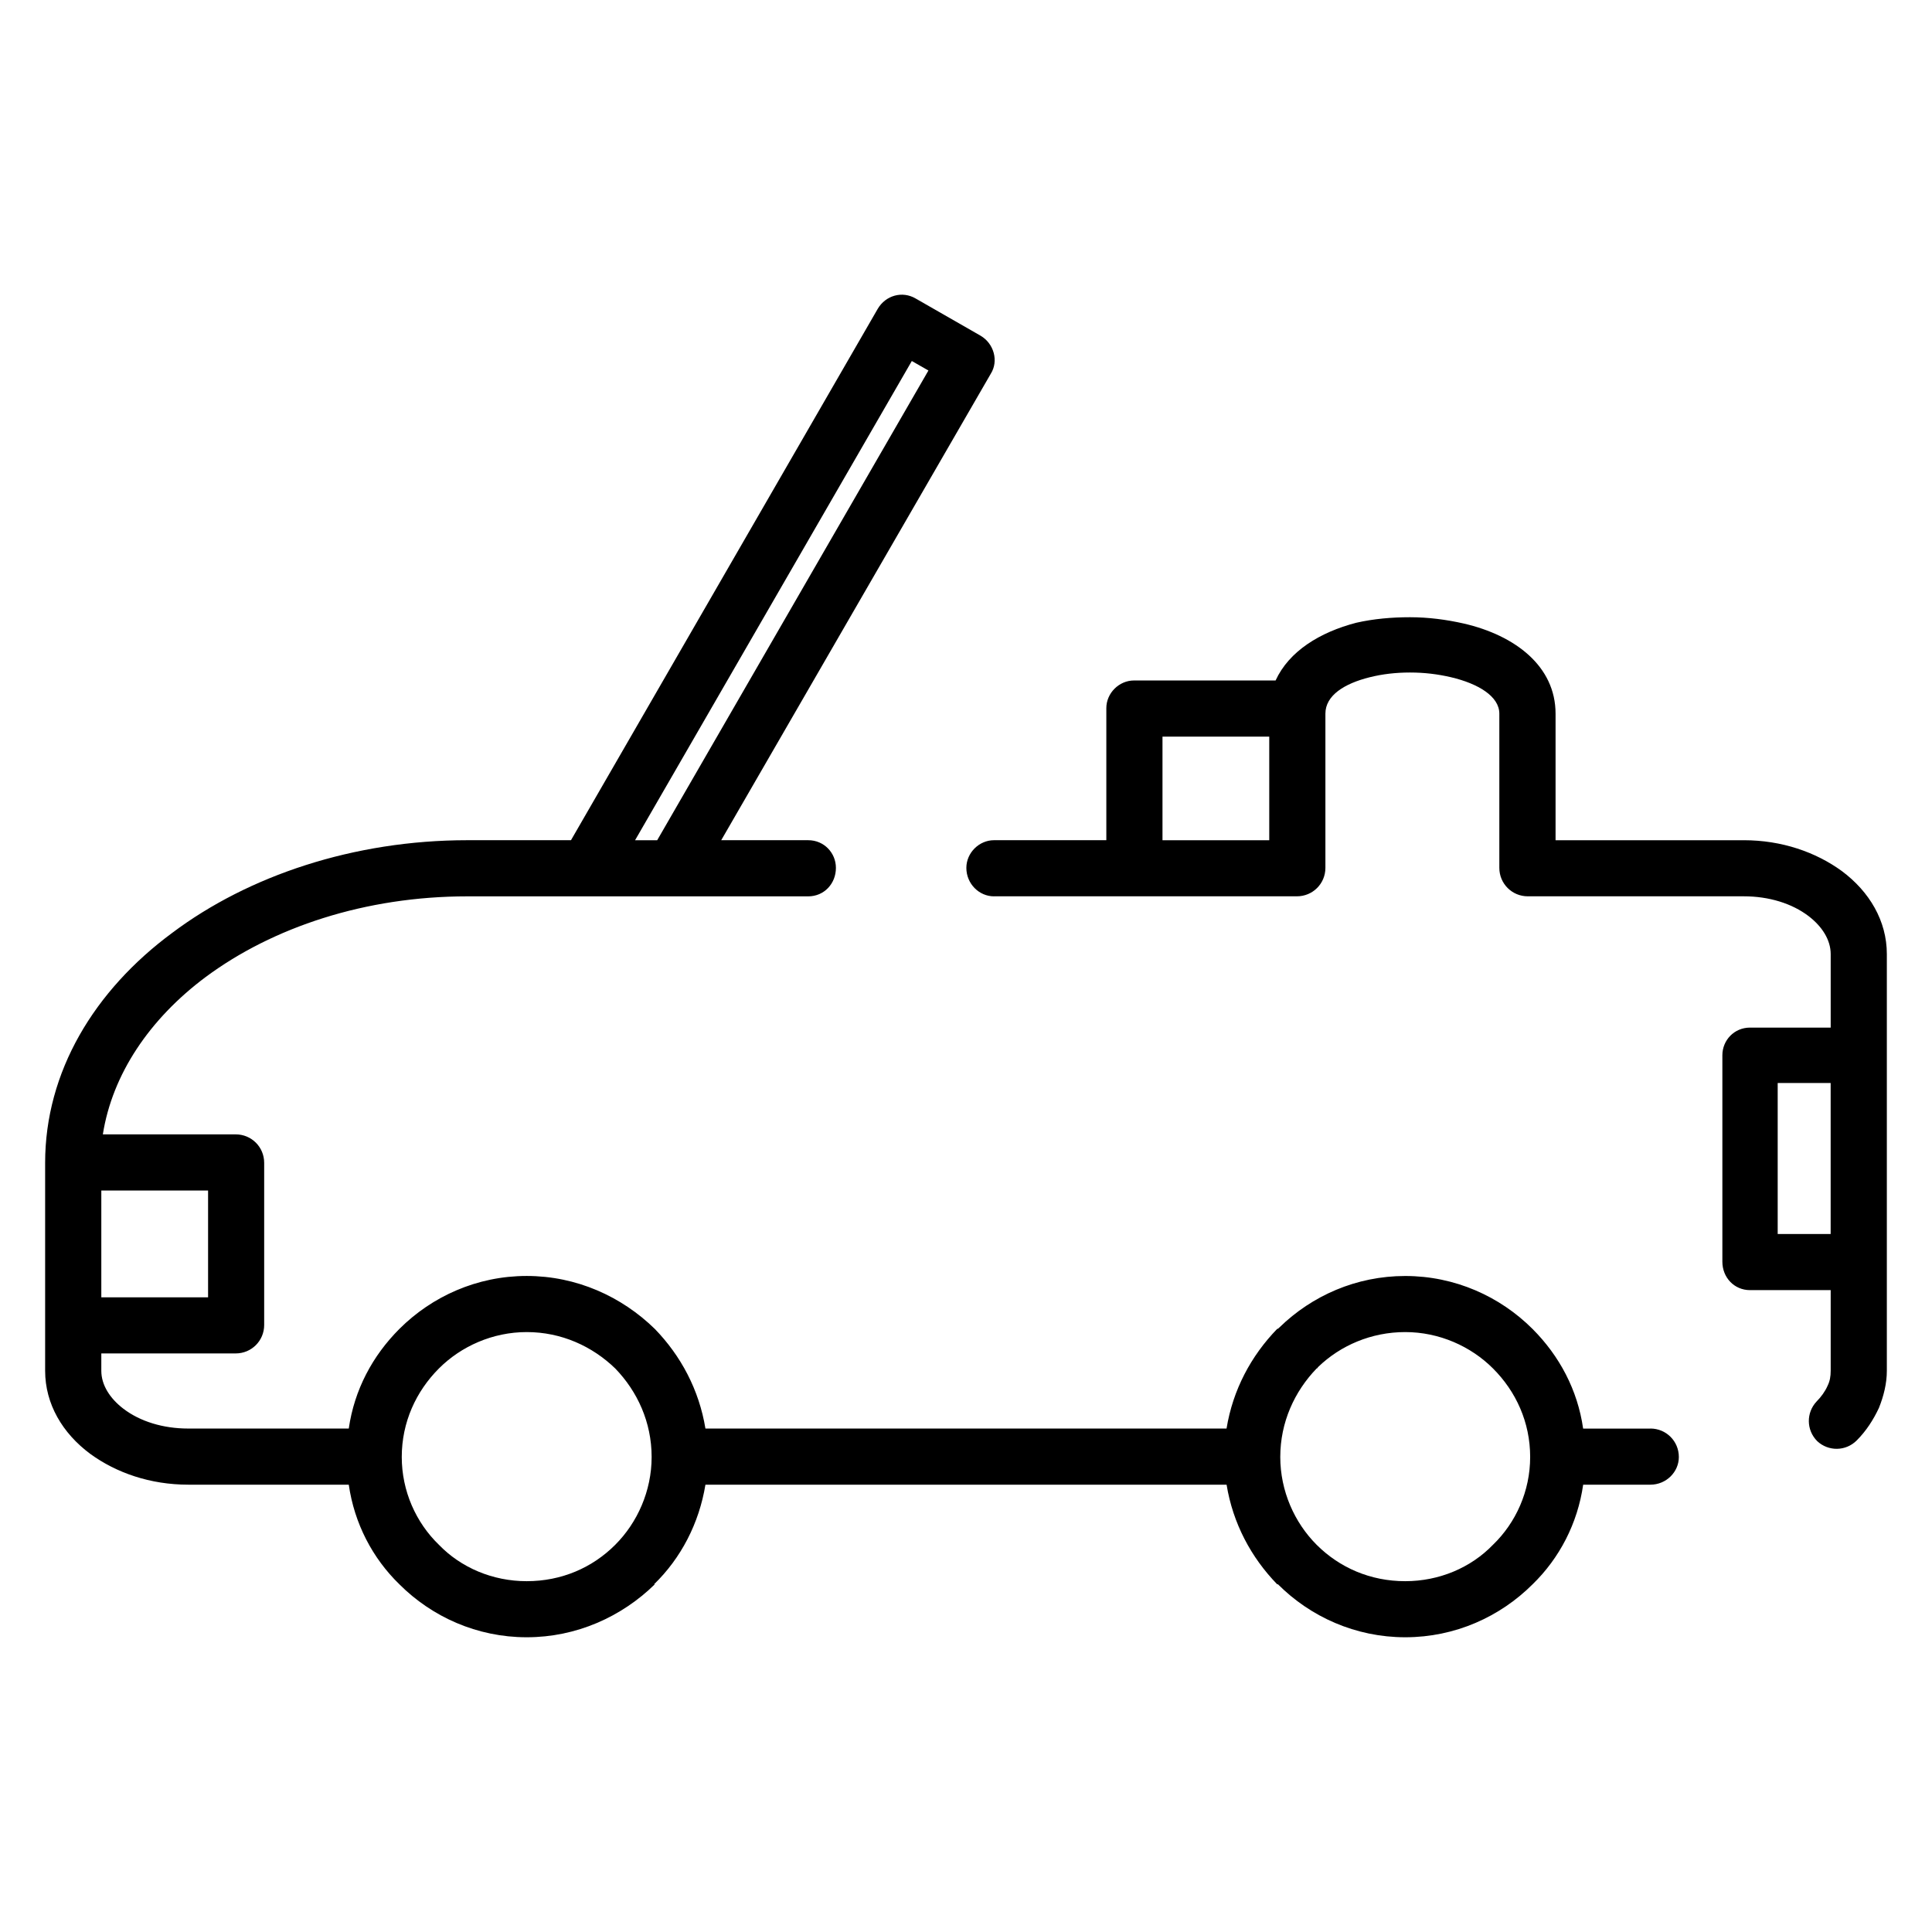 <?xml version="1.0" encoding="UTF-8"?>
<!-- Uploaded to: ICON Repo, www.iconrepo.com, Generator: ICON Repo Mixer Tools -->
<svg fill="#000000" width="800px" height="800px" version="1.1" viewBox="144 144 512 512" xmlns="http://www.w3.org/2000/svg">
 <path d="m407.43 381.54c-3.977 0-7.336-3.344-7.336-7.543 0-3.977 3.363-7.336 7.336-7.336h29.758v-34.992c0-3.977 3.363-7.336 7.336-7.336h37.52c3.559-7.754 11.73-12.785 21.379-15.297 4.606-1.047 9.422-1.465 14.25-1.465 4.824 0 9.645 0.629 14.258 1.676 13.617 3.141 24.309 11.32 24.309 23.891v33.527h49.879c10.051 0 19.066 3.141 25.984 8.172 7.316 5.449 11.93 13.203 11.93 22.008v110.43c0 3.363-0.844 6.715-2.102 9.848-1.473 3.141-3.352 6.07-5.871 8.598-2.93 2.938-7.535 2.938-10.469 0.203-2.938-2.938-2.938-7.543-0.211-10.477 1.258-1.266 2.305-2.723 2.945-4.195 0.621-1.25 0.828-2.512 0.828-3.984v-21.371h-21.371c-4.195 0-7.336-3.344-7.336-7.543v-54.695c0-3.984 3.133-7.336 7.336-7.336h21.371v-19.492c0-3.769-2.305-7.336-5.863-10.059-4.41-3.352-10.477-5.242-17.184-5.242h-57.223c-4.18 0-7.543-3.344-7.543-7.543v-40.863c0-4.613-5.652-7.965-12.777-9.645-3.566-0.836-7.125-1.258-10.902-1.258s-7.336 0.418-10.684 1.258c-6.715 1.676-11.73 4.816-11.73 9.645v40.863c0 4.195-3.363 7.543-7.551 7.543h-43.172l-37.094-0.004zm44.641-14.871h28.293v-27.449h-28.293zm177.07 104.36v-40.027h-14.035v40.027zm-47.773 51.547c4.188 0 7.543 3.352 7.543 7.543 0 3.984-3.352 7.336-7.543 7.336h-17.812c-1.473 10.273-6.289 19.492-13.406 26.402-8.605 8.598-20.539 14.035-33.746 14.035-13.195 0-25.145-5.441-33.73-14.035h-0.203c-6.918-7.117-11.738-16.137-13.414-26.402h-138.11c-1.684 10.273-6.496 19.492-13.617 26.402h0.203c-8.793 8.598-20.75 14.035-33.953 14.035-13.203 0-25.145-5.441-33.738-14.035-7.125-6.918-11.941-16.137-13.414-26.402h-42.539c-10.051 0-19.066-3.133-25.984-8.172-7.332-5.449-11.945-13.203-11.945-22.012v-55.113c0-24.098 12.988-45.672 33.73-60.977 20.129-15.09 48.004-24.52 78.168-24.52h27.457l81.301-140.83c2.102-3.559 6.496-4.809 10.059-2.715l17.184 9.848c3.559 2.094 4.816 6.707 2.723 10.059l-71.453 123.64h23.059c4.188 0 7.336 3.352 7.336 7.336 0 4.195-3.141 7.543-7.336 7.543h-90.328c-27.031 0-51.547 8.172-69.359 21.379-14.879 11.109-24.734 25.773-27.246 41.699h35.211c4.188 0 7.543 3.352 7.543 7.543v42.965c0 4.188-3.352 7.543-7.543 7.543h-35.617v4.606c0 3.777 2.297 7.336 5.863 10.059 4.402 3.352 10.477 5.242 17.184 5.242h42.531c1.48-10.266 6.289-19.27 13.414-26.402 8.598-8.59 20.539-14.035 33.738-14.035 13.203 0 25.152 5.441 33.953 14.035 6.918 7.133 11.73 16.145 13.414 26.402h138.1c1.676-10.266 6.496-19.27 13.414-26.402 0.203 0 0.418-0.203 0.621-0.418 8.598-8.375 20.332-13.609 33.312-13.609 13.211 0 25.145 5.441 33.746 14.035 7.117 7.133 11.941 16.145 13.406 26.402l17.824 0.004zm-31.859 7.539c0-9.211-3.769-17.383-9.848-23.457-5.863-5.871-14.258-9.645-23.262-9.645s-17.184 3.566-23.051 9.227c-0.211 0.203-0.211 0.418-0.426 0.418-5.863 6.078-9.637 14.258-9.637 23.457 0 9.02 3.769 17.398 9.637 23.27 6.078 6.07 14.258 9.645 23.465 9.645 9.012 0 17.398-3.566 23.262-9.645 6.098-5.871 9.859-14.254 9.859-23.27zm-232.82 0c0-9.211-3.769-17.383-9.645-23.457-6.07-5.871-14.25-9.645-23.465-9.645-9.012 0-17.398 3.769-23.262 9.645-6.07 6.078-9.848 14.258-9.848 23.457 0 9.02 3.769 17.398 9.848 23.27 5.863 6.07 14.258 9.645 23.262 9.645 9.227 0 17.398-3.566 23.465-9.645 5.867-5.871 9.645-14.254 9.645-23.27zm-145.84-70.617v28.301h28.293v-28.301zm141.45-92.828h5.863l71.879-124.48-4.402-2.519z"/>
</svg>